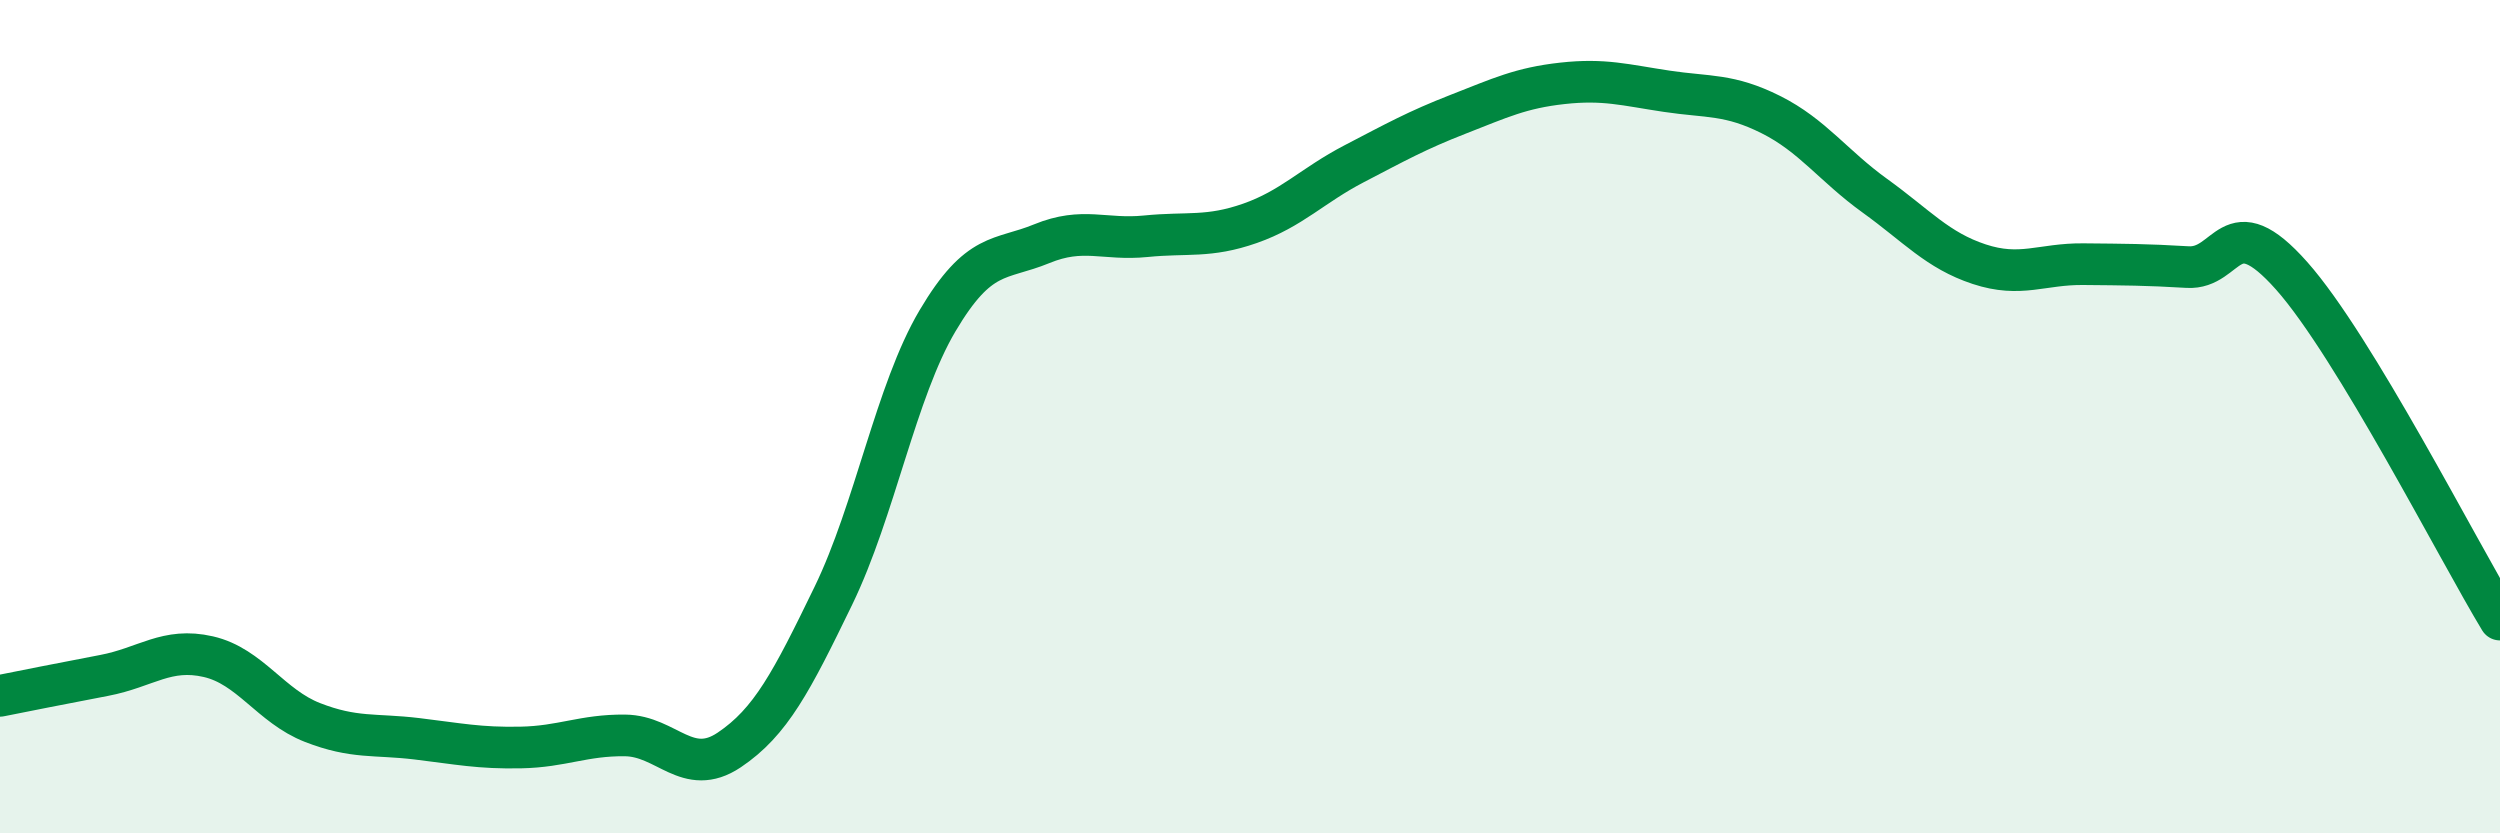 
    <svg width="60" height="20" viewBox="0 0 60 20" xmlns="http://www.w3.org/2000/svg">
      <path
        d="M 0,16.7 C 0.5,16.6 1.5,16.4 2.5,16.21 C 3.5,16.02 4,15.53 5,15.76 C 6,15.99 6.5,16.95 7.5,17.34 C 8.5,17.73 9,17.61 10,17.73 C 11,17.85 11.5,17.96 12.5,17.94 C 13.5,17.92 14,17.64 15,17.65 C 16,17.66 16.5,18.67 17.5,18 C 18.5,17.33 19,16.36 20,14.3 C 21,12.24 21.5,9.39 22.5,7.7 C 23.5,6.01 24,6.26 25,5.85 C 26,5.44 26.5,5.77 27.5,5.67 C 28.5,5.57 29,5.71 30,5.36 C 31,5.01 31.5,4.45 32.5,3.93 C 33.5,3.41 34,3.13 35,2.74 C 36,2.35 36.5,2.11 37.5,2 C 38.5,1.89 39,2.04 40,2.19 C 41,2.34 41.5,2.25 42.5,2.75 C 43.5,3.25 44,3.98 45,4.7 C 46,5.42 46.5,6.01 47.5,6.34 C 48.5,6.67 49,6.33 50,6.34 C 51,6.35 51.5,6.35 52.5,6.41 C 53.5,6.47 53.5,4.93 55,6.62 C 56.5,8.31 59,13.22 60,14.87L60 20L0 20Z"
        fill="#008740"
        opacity="0.1"
        stroke-linecap="round"
        stroke-linejoin="round"
      />
      <path
        d="M 0,16.7 C 0.5,16.6 1.5,16.4 2.5,16.21 C 3.5,16.02 4,15.53 5,15.76 C 6,15.99 6.5,16.95 7.5,17.34 C 8.5,17.73 9,17.61 10,17.73 C 11,17.85 11.5,17.96 12.5,17.94 C 13.5,17.92 14,17.64 15,17.65 C 16,17.66 16.5,18.67 17.5,18 C 18.5,17.33 19,16.36 20,14.3 C 21,12.24 21.5,9.39 22.5,7.7 C 23.5,6.01 24,6.26 25,5.85 C 26,5.44 26.5,5.77 27.5,5.67 C 28.5,5.57 29,5.71 30,5.36 C 31,5.01 31.5,4.45 32.5,3.93 C 33.5,3.41 34,3.13 35,2.74 C 36,2.35 36.5,2.11 37.5,2 C 38.5,1.89 39,2.04 40,2.19 C 41,2.34 41.5,2.25 42.5,2.75 C 43.5,3.25 44,3.98 45,4.7 C 46,5.42 46.5,6.01 47.5,6.34 C 48.5,6.67 49,6.33 50,6.34 C 51,6.35 51.5,6.35 52.5,6.41 C 53.5,6.47 53.5,4.93 55,6.62 C 56.5,8.31 59,13.22 60,14.87"
        stroke="#008740"
        stroke-width="1"
        fill="none"
        stroke-linecap="round"
        stroke-linejoin="round"
      />
    </svg>
  